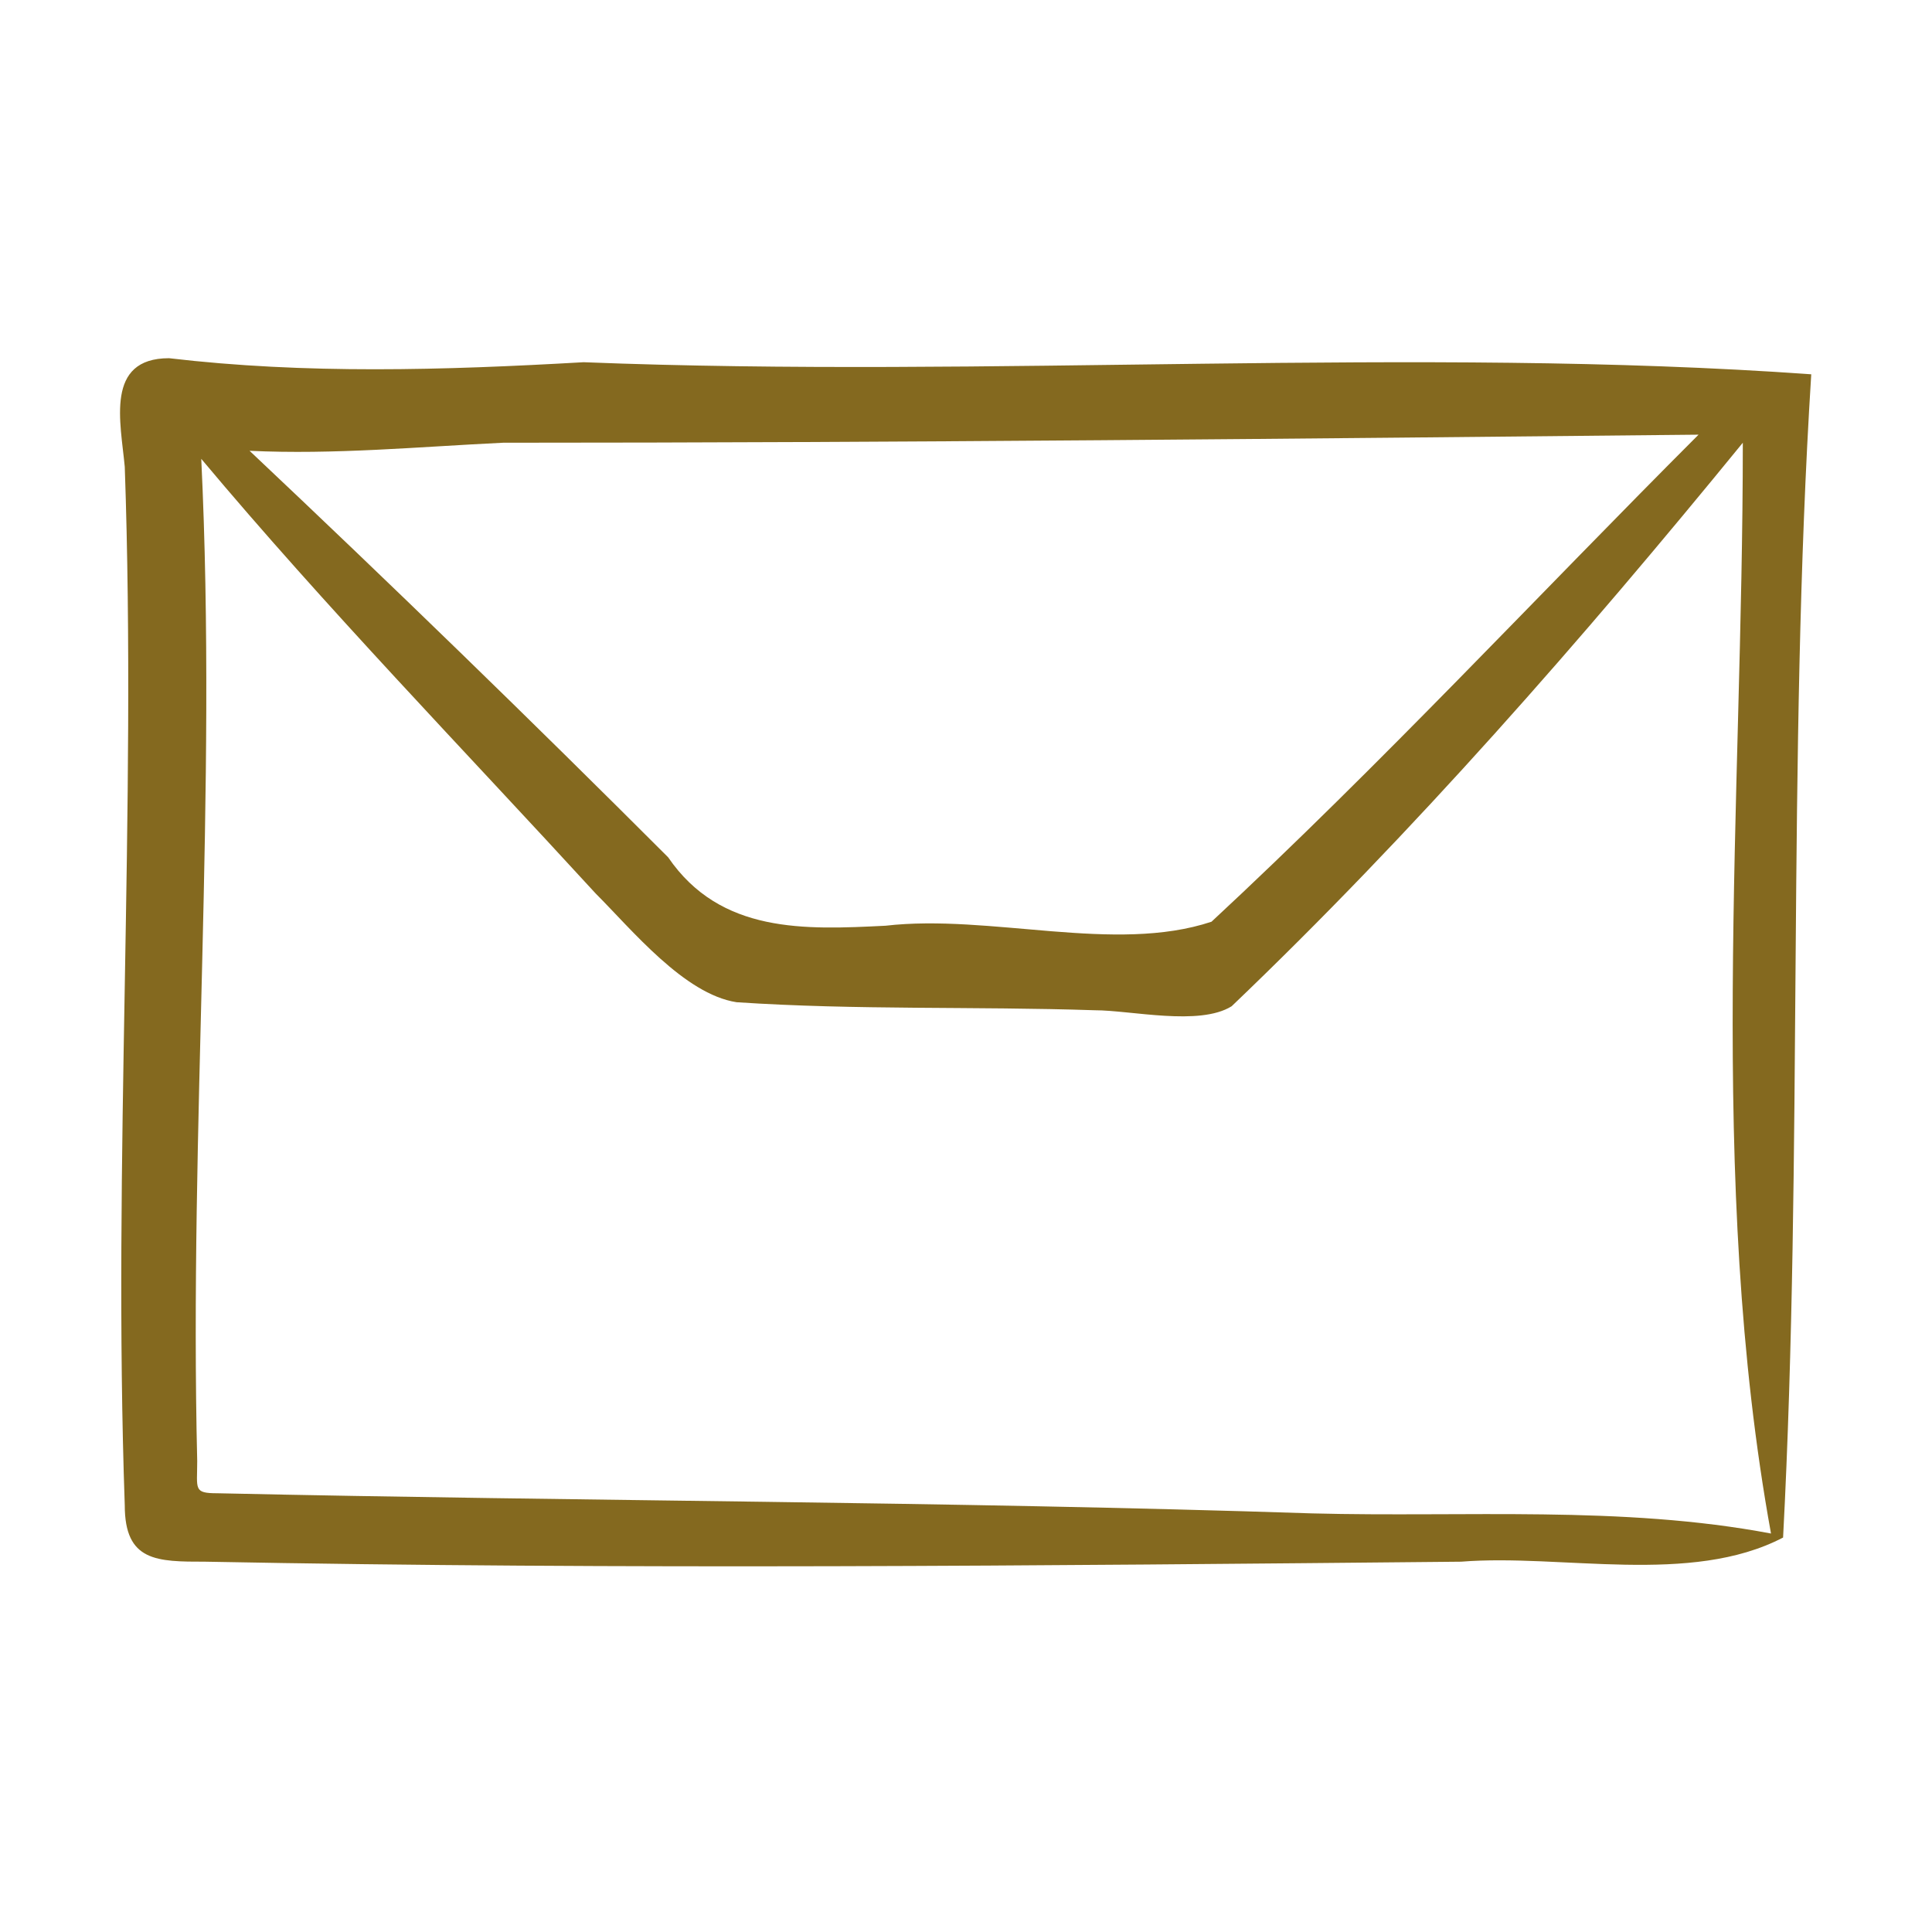 <svg width="64" height="64" viewBox="0 0 64 64" fill="none" xmlns="http://www.w3.org/2000/svg">
<path d="M60 12.399C46.933 11.466 32.8 12.533 19.333 11.999C14.667 12.266 10.133 12.399 5.6 11.866C3.467 11.866 4 13.999 4.133 15.466C4.533 26.933 3.733 38.4 4.133 49.866C4.133 51.733 5.2 51.733 6.8 51.733C20.667 51.999 34.533 51.866 48.4 51.733C51.733 51.466 56 52.533 59.067 50.933C59.733 38.266 59.2 25.066 60 12.399ZM16.667 14.666C29.867 14.666 43.067 14.533 56.267 14.399C50.933 19.733 45.733 25.333 40.133 30.533C36.933 31.599 32.8 30.266 29.333 30.666C26.667 30.799 23.867 30.933 22.133 28.399C17.6 23.866 12.933 19.333 8.267 14.933C11.067 15.066 13.867 14.8 16.667 14.666ZM43.467 50.133C31.333 49.733 19.333 49.733 7.2 49.466C6.4 49.466 6.533 49.333 6.533 48.4C6.267 37.333 7.2 26.266 6.667 15.2C10.8 20.133 15.333 24.799 19.733 29.599C20.933 30.799 22.667 32.933 24.4 33.2C28.4 33.466 32.267 33.333 36.267 33.466C37.467 33.466 39.733 33.999 40.8 33.333C46.8 27.599 52.4 21.2 57.733 14.666C57.733 26.533 56.533 39.066 58.667 50.8C53.733 49.866 48.533 50.266 43.467 50.133Z" fill="#84691F"/>
</svg>
